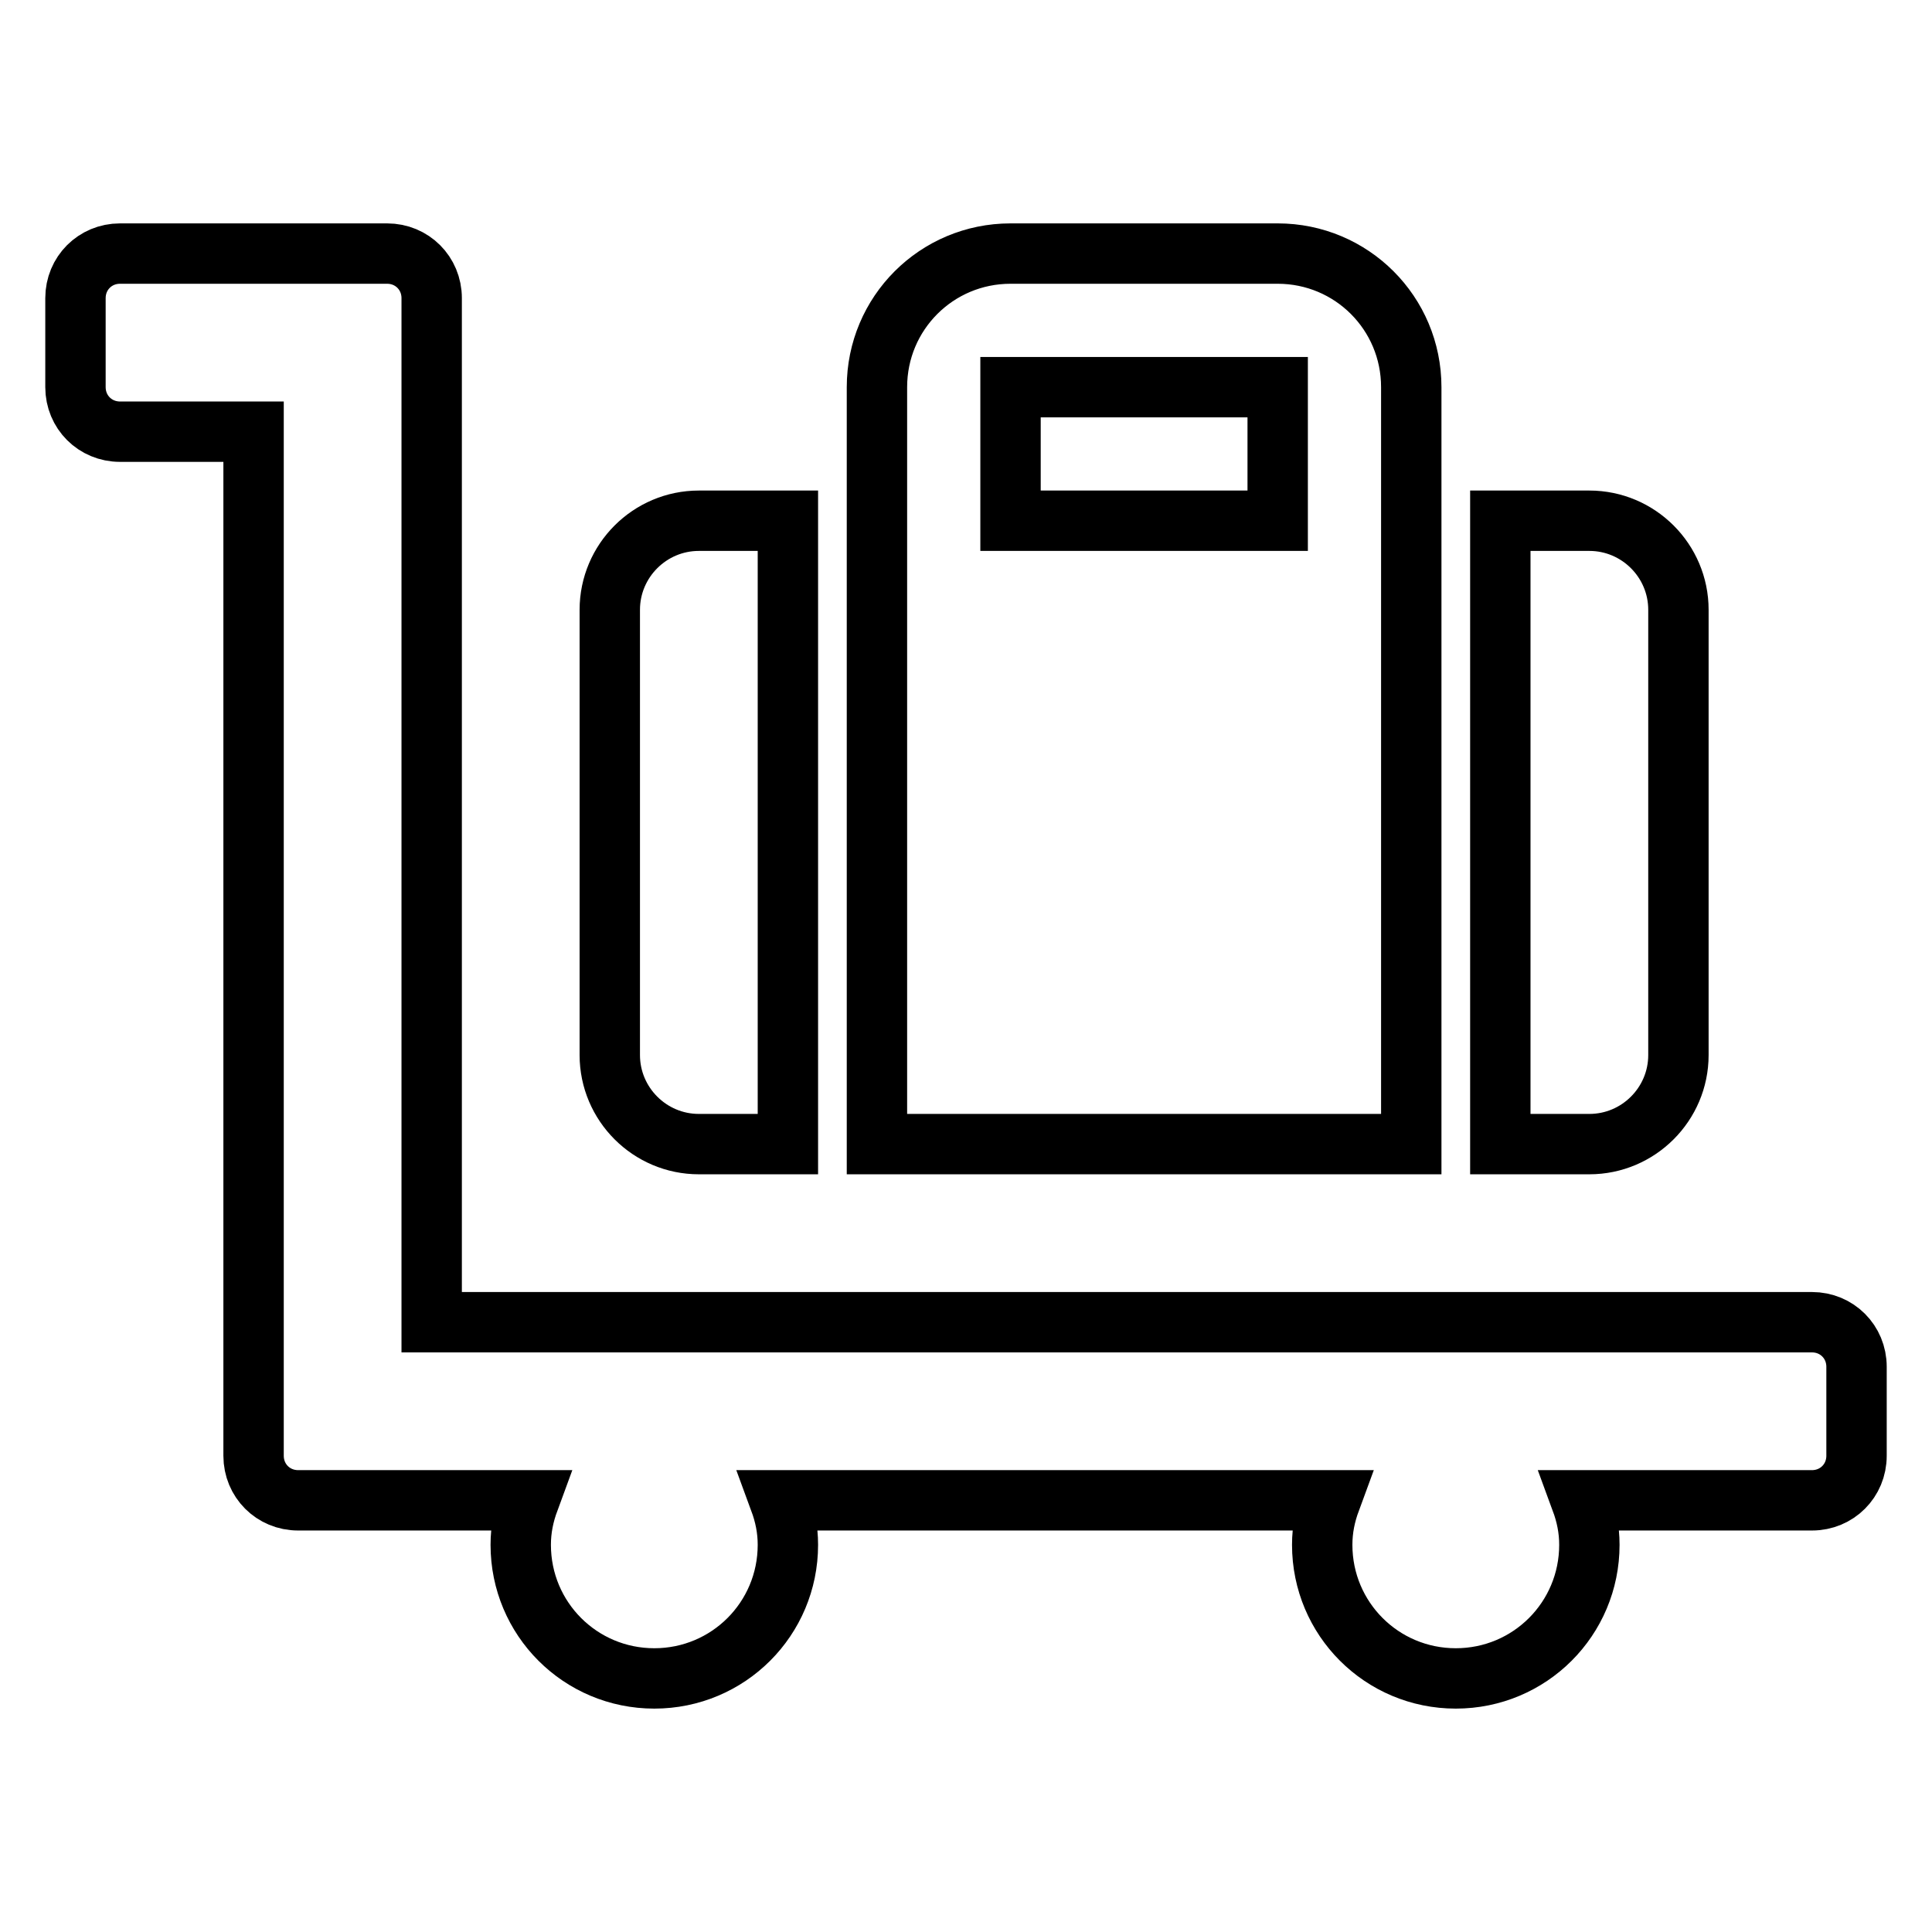<?xml version="1.0" encoding="utf-8"?>
<!-- Svg Vector Icons : http://www.onlinewebfonts.com/icon -->
<!DOCTYPE svg PUBLIC "-//W3C//DTD SVG 1.1//EN" "http://www.w3.org/Graphics/SVG/1.1/DTD/svg11.dtd">
<svg version="1.1" xmlns="http://www.w3.org/2000/svg" xmlns:xlink="http://www.w3.org/1999/xlink" x="0px" y="0px" viewBox="0 0 256 256" enable-background="new 0 0 256 256" xml:space="preserve">
<g> <path stroke-width="8" fill-opacity="0" stroke="#000000"  d="M92.6,151.6h11.8V69H92.6c-6.5,0-11.8,5.3-11.8,11.8v59C80.8,146.3,86.1,151.6,92.6,151.6z M222.4,139.8 v-59c0-6.5-5.3-11.8-11.8-11.8h-11.8v82.6h11.8C217.1,151.6,222.4,146.3,222.4,139.8z M240.1,175.2H57.2V39.5 c0-3.3-2.6-5.9-5.9-5.9H15.9c-3.3,0-5.9,2.6-5.9,5.9v11.8c0,3.3,2.6,5.9,5.9,5.9h17.7v135.7c0,3.3,2.6,5.9,5.9,5.9h30.6 c-0.7,1.9-1.1,3.8-1.1,5.9c0,9.8,7.9,17.7,17.7,17.7s17.7-7.9,17.7-17.7c0-2.1-0.4-4-1.1-5.9h73c-0.7,1.9-1.1,3.8-1.1,5.9 c0,9.8,7.9,17.7,17.7,17.7c9.8,0,17.7-7.9,17.7-17.7c0-2.1-0.4-4-1.1-5.9h30.6c3.3,0,5.9-2.6,5.9-5.9v-11.8 C246,177.8,243.4,175.2,240.1,175.2z M187,69V51.3c0-9.8-7.9-17.7-17.7-17.7h-35.4c-9.8,0-17.7,7.9-17.7,17.7v100.3H187V69z  M169.3,69h-35.4V51.3h35.4V69z"/></g>
</svg>